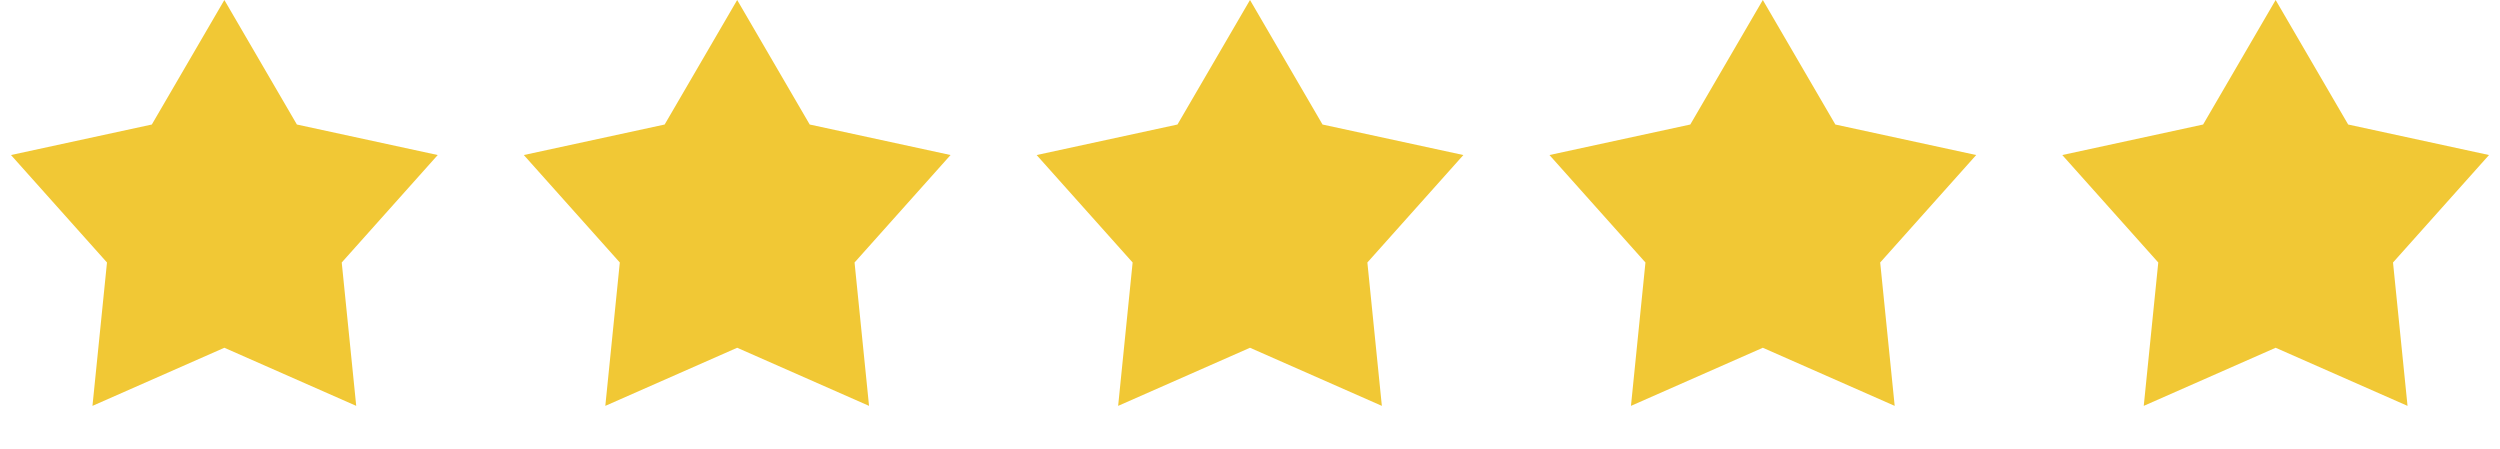 <svg width="78" height="14" viewBox="0 0 78 14" fill="none" xmlns="http://www.w3.org/2000/svg">
<path d="M7 0L9.263 3.885L13.657 4.837L10.662 8.19L11.114 12.663L7 10.85L2.885 12.663L3.338 8.19L0.343 4.837L4.737 3.885L7 0Z" fill="#F1C835"/>
<path d="M23 0L25.263 3.885L29.657 4.837L26.662 8.19L27.114 12.663L23 10.85L18.886 12.663L19.338 8.19L16.343 4.837L20.737 3.885L23 0Z" fill="#F1C835"/>
<path d="M39 0L41.263 3.885L45.657 4.837L42.662 8.19L43.114 12.663L39 10.85L34.886 12.663L35.338 8.19L32.343 4.837L36.737 3.885L39 0Z" fill="#F1C835"/>
<path d="M55 0L57.263 3.885L61.657 4.837L58.662 8.19L59.114 12.663L55 10.85L50.886 12.663L51.338 8.19L48.343 4.837L52.737 3.885L55 0Z" fill="#F1C835"/>
<path d="M71 0L73.263 3.885L77.657 4.837L74.662 8.19L75.115 12.663L71 10.85L66.885 12.663L67.338 8.19L64.343 4.837L68.737 3.885L71 0Z" fill="#F1C835"/>
</svg>

